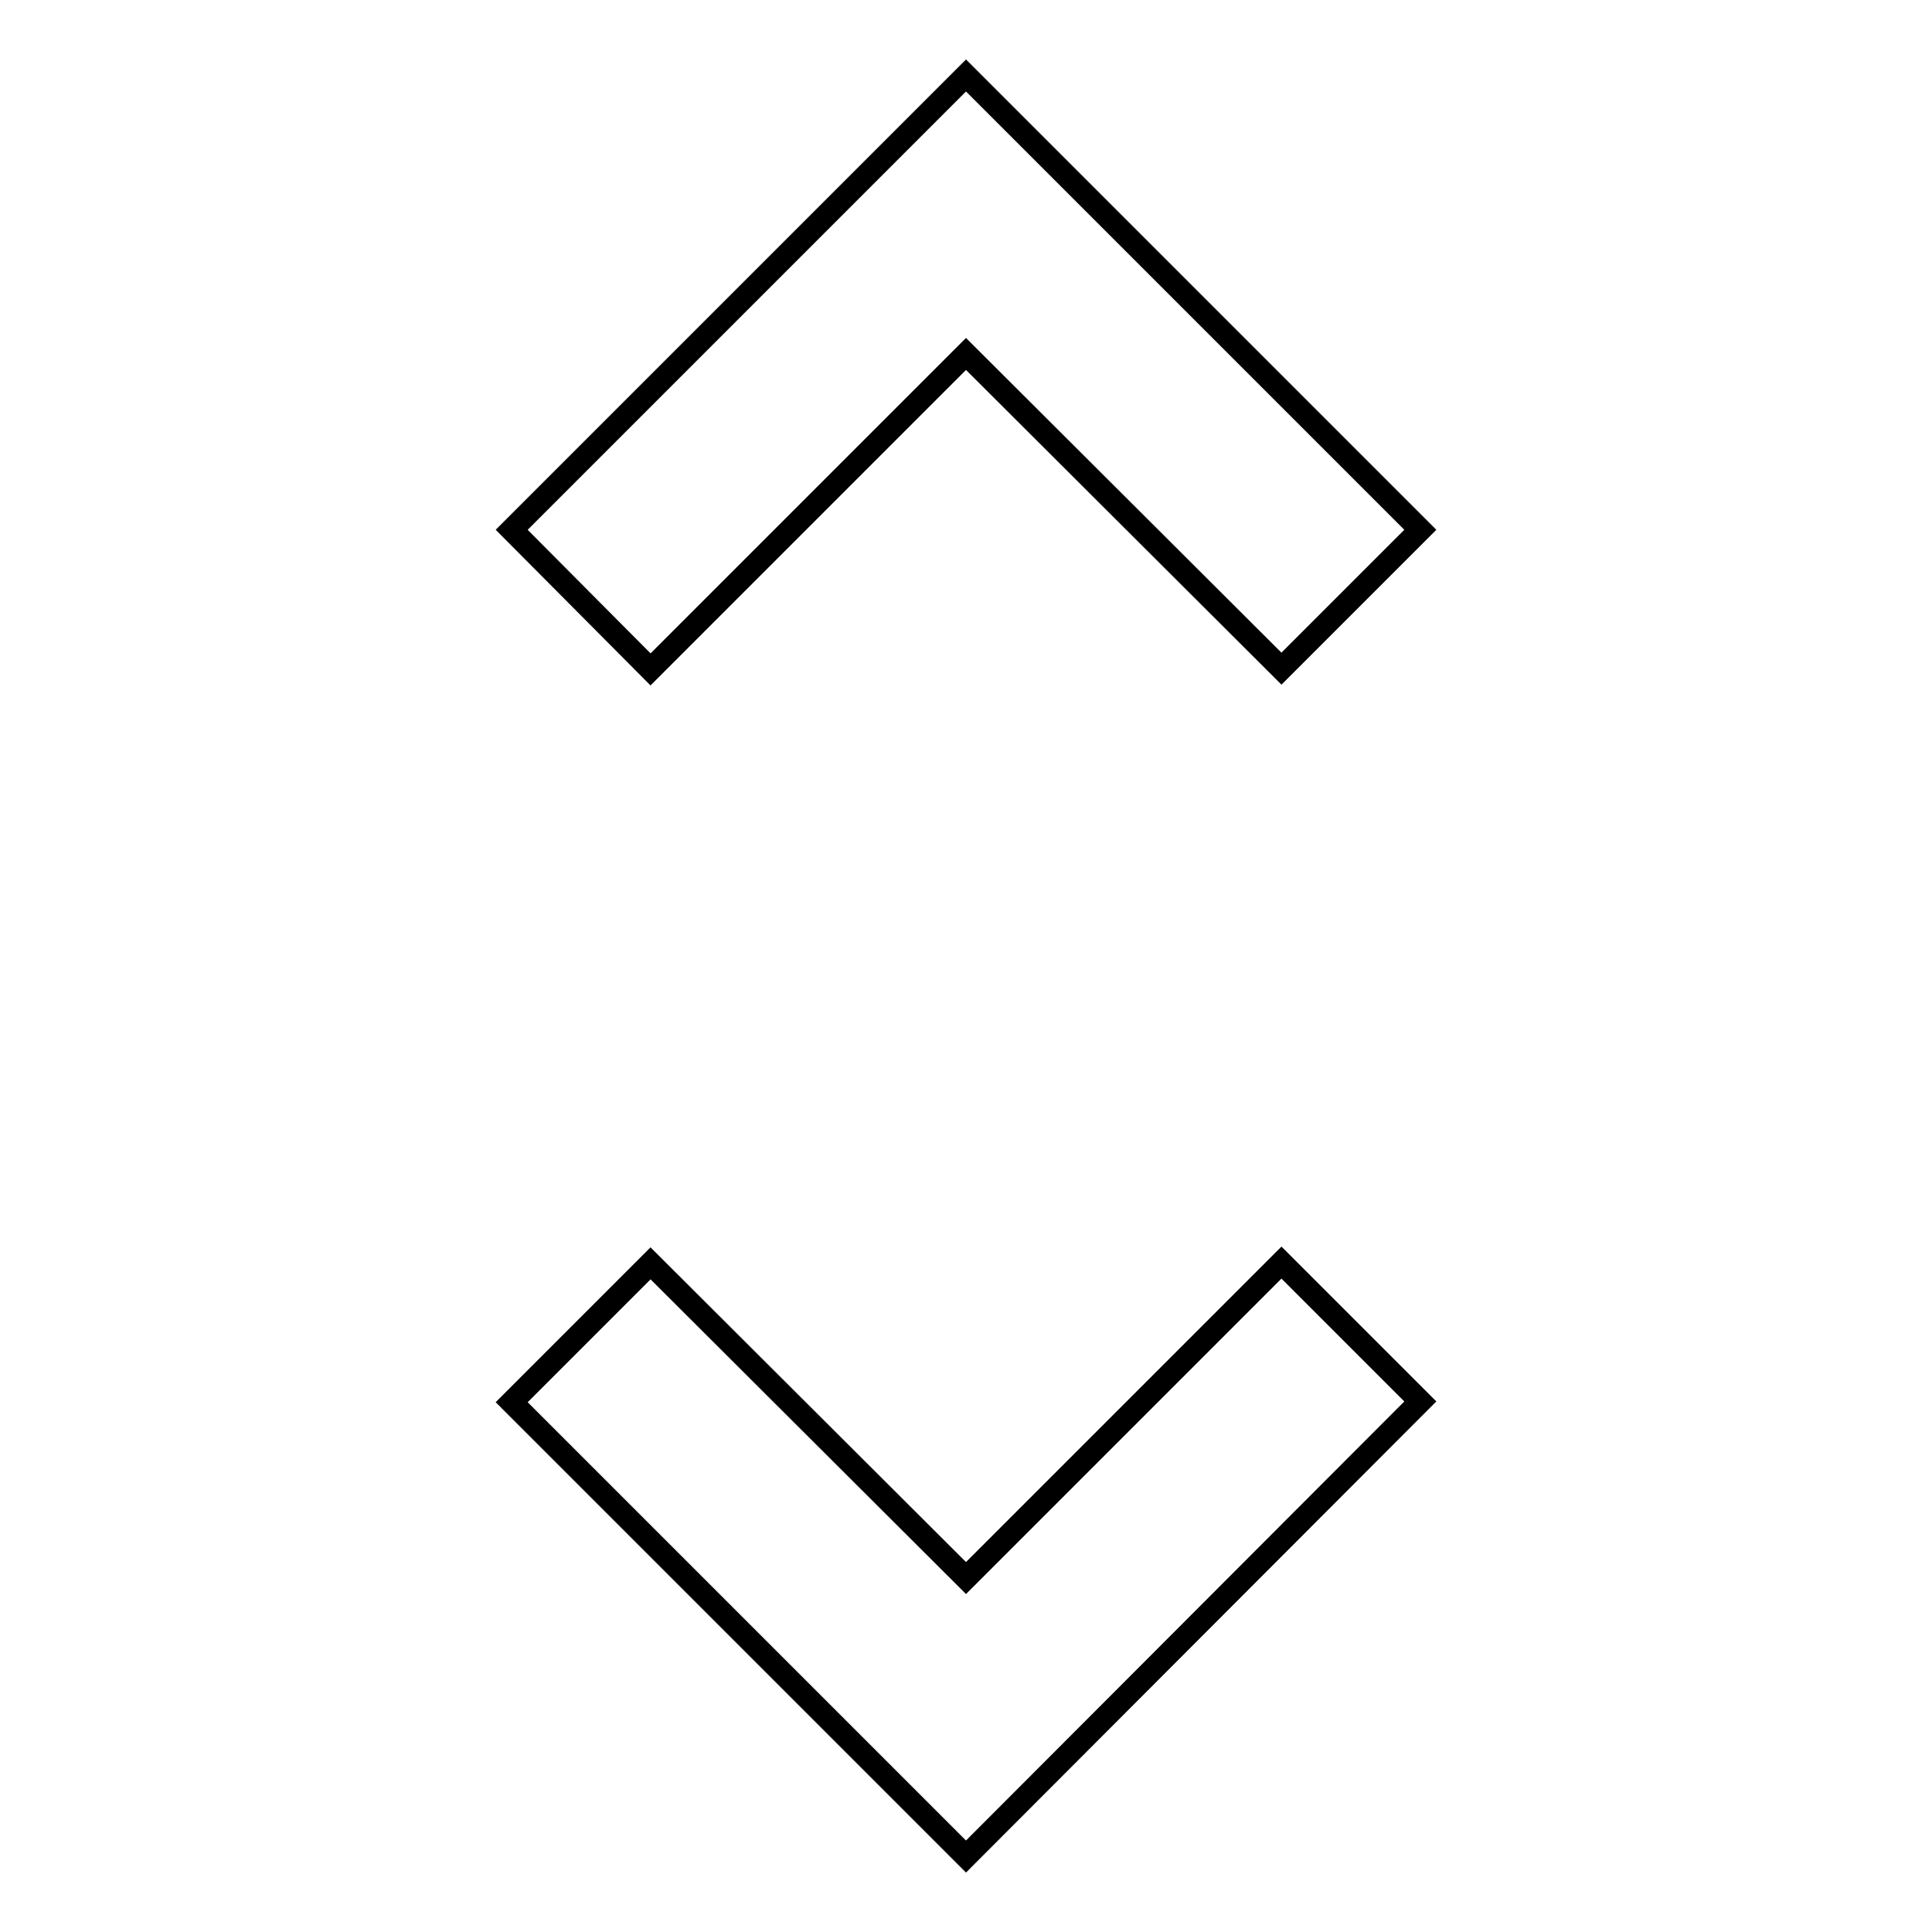 <?xml version="1.0" encoding="utf-8"?>
<!-- Svg Vector Icons : http://www.onlinewebfonts.com/icon -->
<!DOCTYPE svg PUBLIC "-//W3C//DTD SVG 1.1//EN" "http://www.w3.org/Graphics/SVG/1.1/DTD/svg11.dtd">
<svg version="1.1" xmlns="http://www.w3.org/2000/svg" xmlns:xlink="http://www.w3.org/1999/xlink" x="0px" y="0px" viewBox="0 0 256 256" enable-background="new 0 0 256 256" xml:space="preserve">
<g><g><g><path stroke-width="3" fill-opacity="0" stroke="#000000"  d="M128,209.1l41.8-41.8l18.4,18.4L128,246l-60.2-60.2l18.4-18.4L128,209.1z M128,46.9L86.2,88.7L67.8,70.2L128,10l60.2,60.2l-18.4,18.4L128,46.9z"/></g></g></g>
</svg>